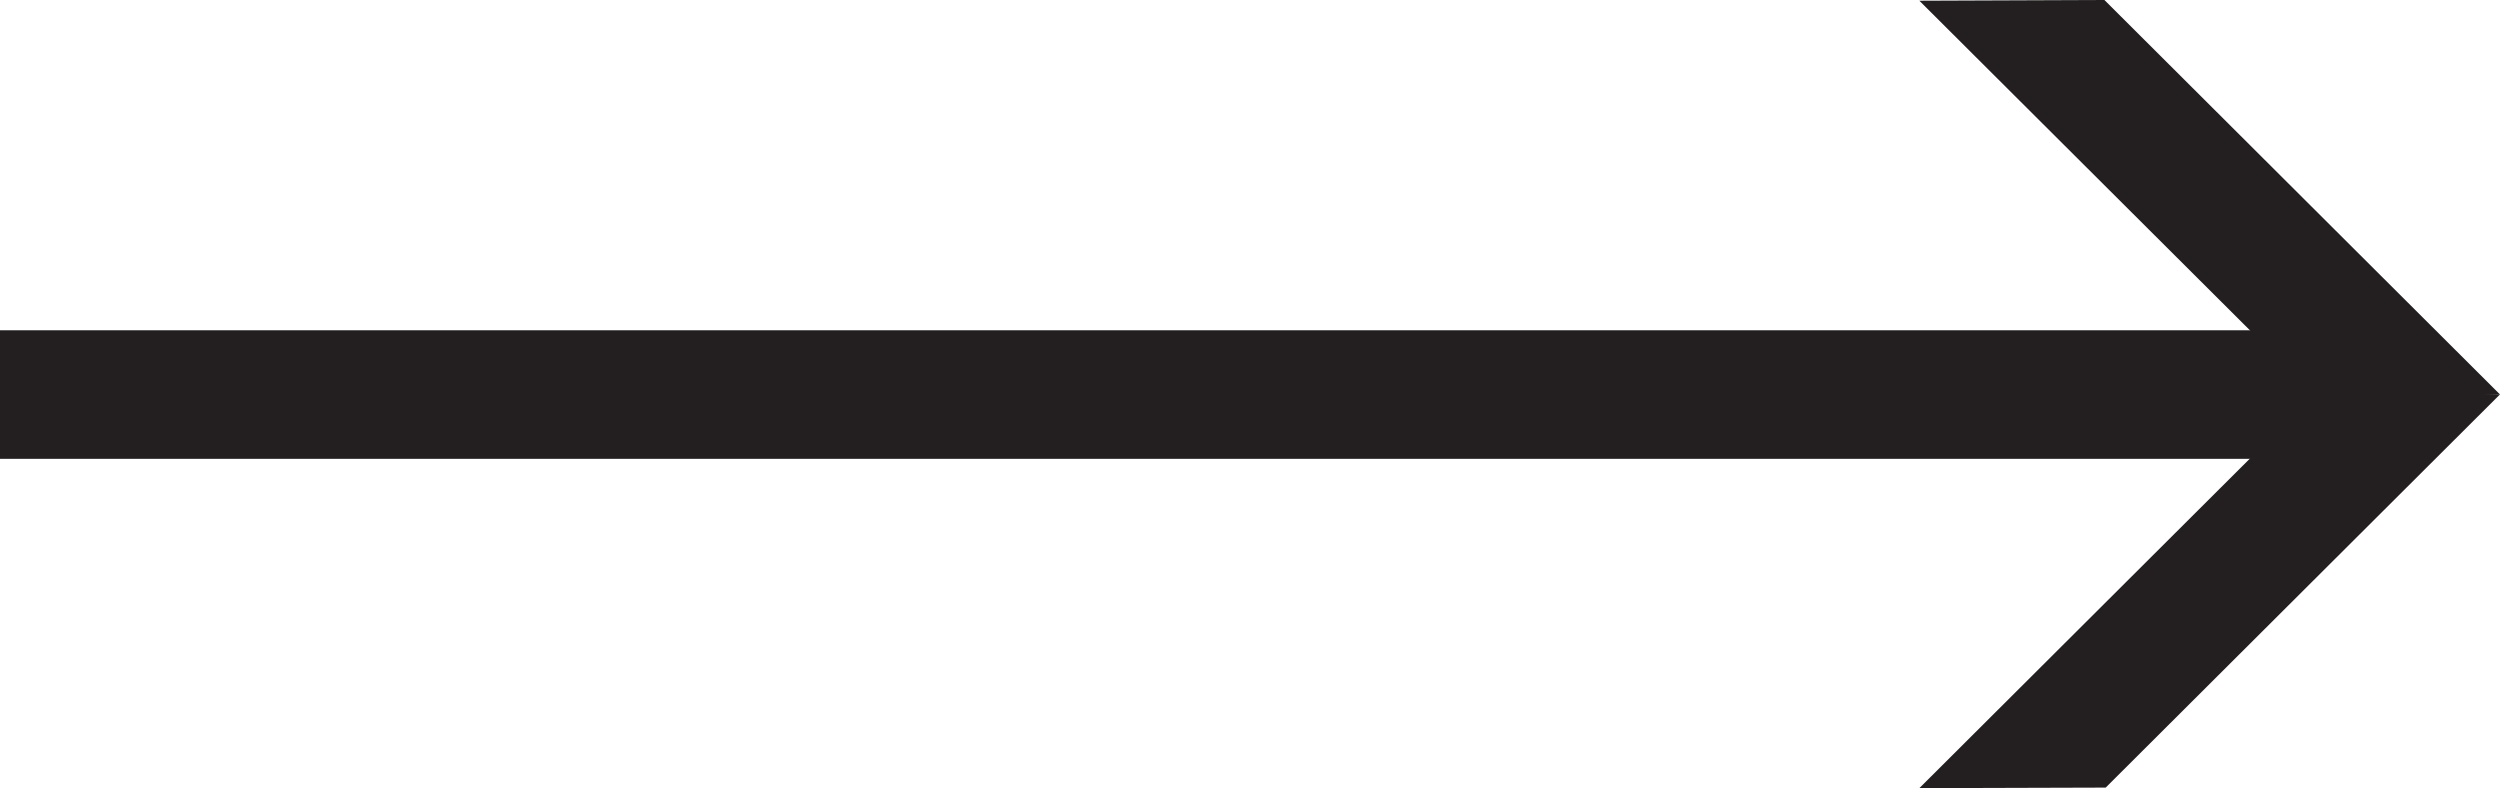 <svg xmlns="http://www.w3.org/2000/svg" width="31.542" height="9.943" viewBox="0 0 31.542 9.943">
  <g id="Group_5" data-name="Group 5" transform="translate(0 0)">
    <g id="Group_4" data-name="Group 4">
      <path id="Fill_1" data-name="Fill 1" d="M0,1.622H29.253V0H0Z" transform="translate(0 4.167)" fill="#231f20"/>
      <path id="Fill_2" data-name="Fill 2" d="M0,.009l5.035,5.02,2.291-.052L2.335,0Z" transform="translate(24.216 0)" fill="#231f20"/>
      <path id="Fill_3" data-name="Fill 3" d="M0,5.02l2.351-.007L7.326.052,5.035,0Z" transform="translate(24.216 4.924)" fill="#231f20"/>
    </g>
  </g>
</svg>
